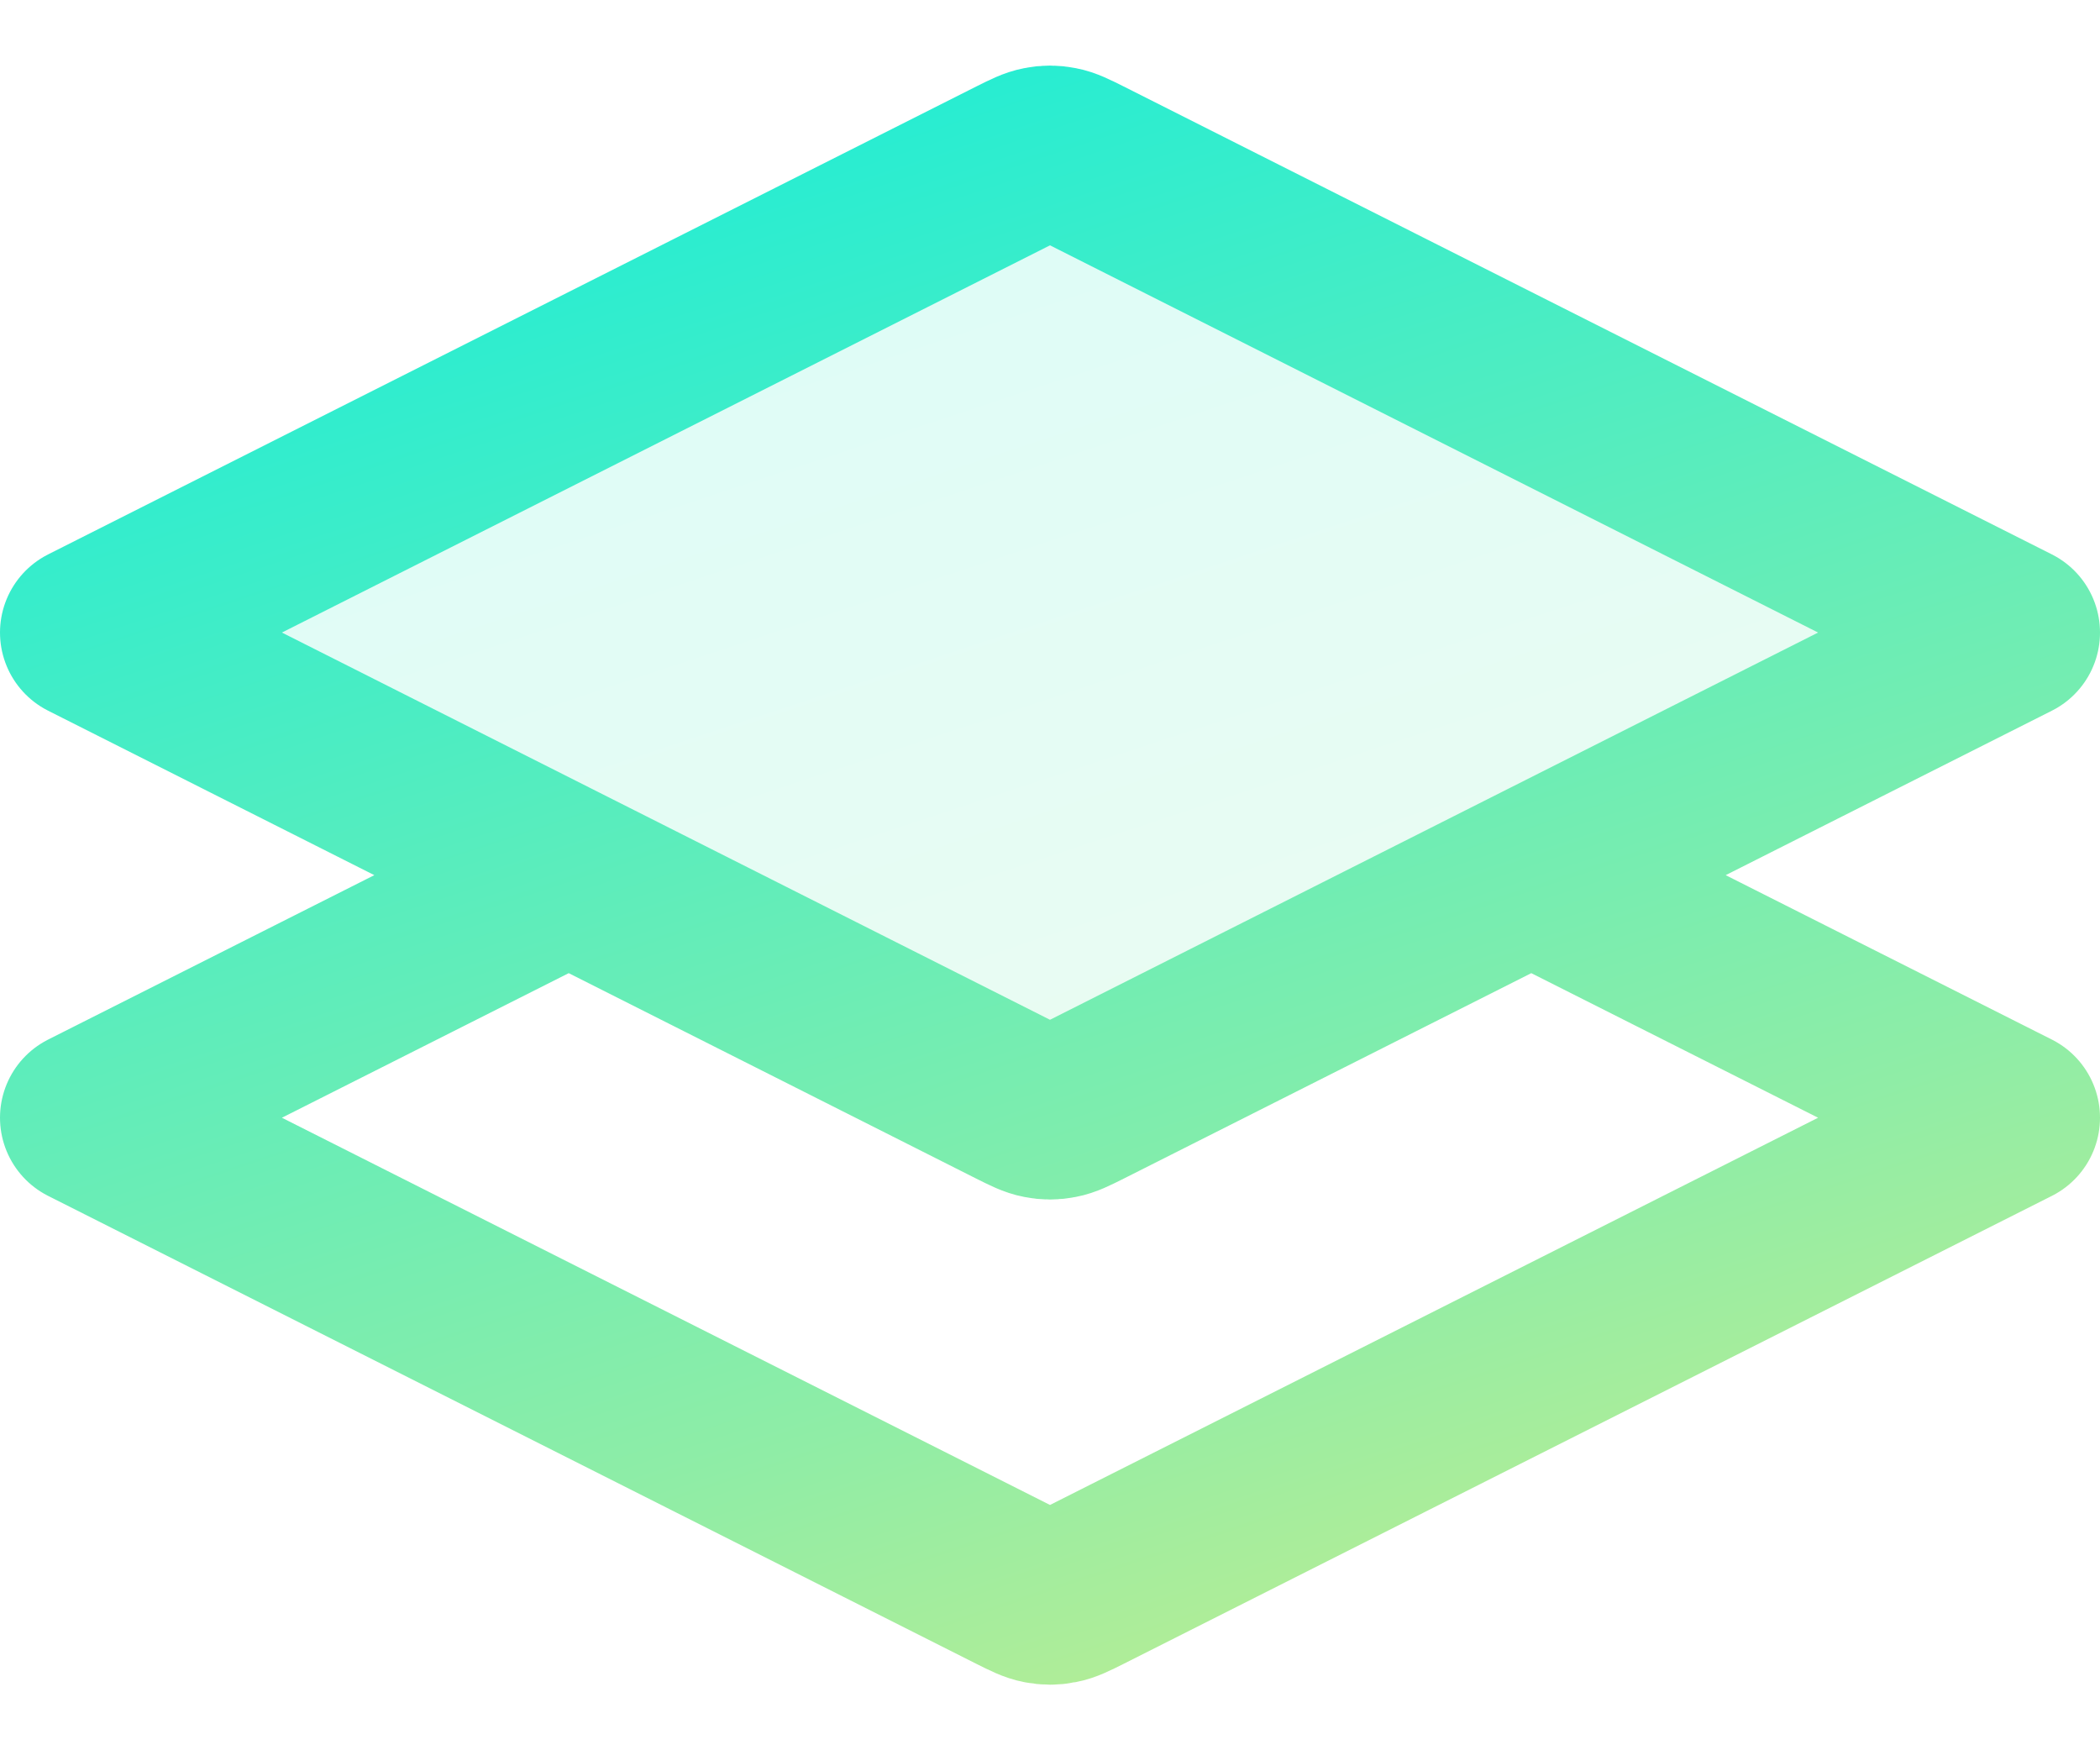<svg width="12" height="10" viewBox="0 0 12 10" fill="none" xmlns="http://www.w3.org/2000/svg">
<path d="M6.197 0.941C6.125 0.905 6.089 0.887 6.051 0.88C6.017 0.873 5.983 0.873 5.949 0.88C5.911 0.887 5.875 0.905 5.803 0.941L0.5 3.614L5.803 6.287C5.875 6.323 5.911 6.341 5.949 6.348C5.983 6.355 6.017 6.355 6.051 6.348C6.089 6.341 6.125 6.323 6.197 6.287L11.5 3.614L6.197 0.941Z" fill="url(#paint0_linear_6124_23641)" fill-opacity="0.16"/>
<path d="M3.25 5L0.5 6.386L5.803 9.059C5.875 9.095 5.911 9.113 5.949 9.12C5.983 9.127 6.017 9.127 6.051 9.12C6.089 9.113 6.125 9.095 6.197 9.059L11.5 6.386L8.75 5M0.5 3.614L5.803 0.941C5.875 0.905 5.911 0.887 5.949 0.88C5.983 0.873 6.017 0.873 6.051 0.88C6.089 0.887 6.125 0.905 6.197 0.941L11.5 3.614L6.197 6.287C6.125 6.323 6.089 6.341 6.051 6.348C6.017 6.355 5.983 6.355 5.949 6.348C5.911 6.341 5.875 6.323 5.803 6.287L0.5 3.614Z" stroke="url(#paint1_linear_6124_23641)" stroke-linecap="round" stroke-linejoin="round"/>
<defs>
<linearGradient id="paint0_linear_6124_23641" x1="-0.089" y1="0.048" x2="3.926" y2="12.17" gradientUnits="userSpaceOnUse">
<stop stop-color="#08EDDF"/>
<stop offset="0.724" stop-color="#8FEDA6"/>
<stop offset="1" stop-color="#CEED8B"/>
</linearGradient>
<linearGradient id="paint1_linear_6124_23641" x1="-0.089" y1="0.048" x2="3.926" y2="12.17" gradientUnits="userSpaceOnUse">
<stop stop-color="#08EDDF"/>
<stop offset="0.724" stop-color="#8FEDA6"/>
<stop offset="1" stop-color="#CEED8B"/>
</linearGradient>
</defs>
</svg>
